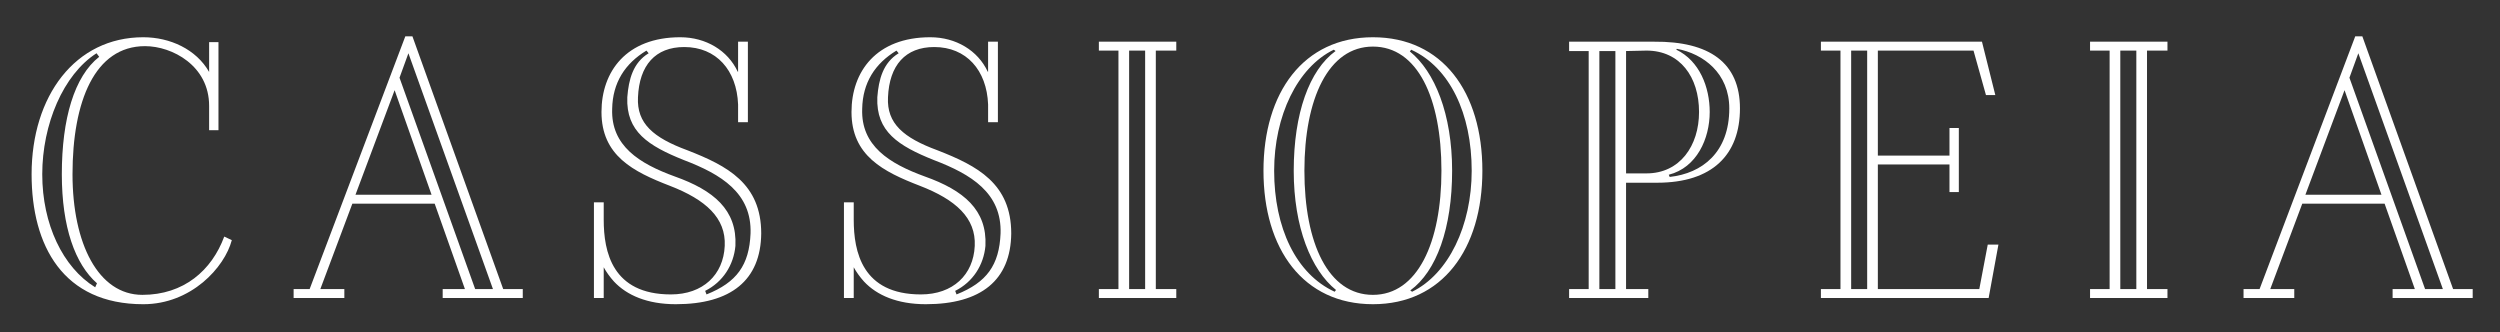 <?xml version="1.0" encoding="iso-8859-1"?>
<!-- Generator: Adobe Illustrator 22.0.1, SVG Export Plug-In . SVG Version: 6.00 Build 0)  -->
<svg version="1.1" id="Layer_1" xmlns="http://www.w3.org/2000/svg" xmlns:xlink="http://www.w3.org/1999/xlink" x="0px" y="0px"
	 width="216.655px" height="28.786px" viewBox="0 0 216.655 28.786" style="enable-background:new 0 0 216.655 28.786;"
	 xml:space="preserve">
<rect x="0" y="0" width="216.655" height="28.786" fill="#333333" stroke="none"/>
<g>
	<rect x="-21.257" y="3.615" style="fill:none;" width="258.575" height="39.612"/>
	<path style="fill:#FFFFFF;" d="M6.284,15.104c0,6.016,2.236,10.449,6.054,10.449c3.586,0,6.015-2.12,7.095-5.051l0.656,0.309
		c-0.617,2.352-3.509,5.553-7.673,5.553c-6.94,0-9.678-5.052-9.678-11.26c0-6.786,3.779-11.876,9.678-11.876
		c2.313,0,4.588,1.041,5.707,3.008V3.651h0.81v7.635h-0.81v-2.12c0-3.471-3.2-5.167-5.552-5.167
		C8.212,3.999,6.284,8.78,6.284,15.104z M8.366,4.615c-2.892,1.852-4.704,6.17-4.704,10.488s1.774,8.059,4.588,9.794l0.154-0.347
		c-1.889-1.658-3.046-4.858-3.046-9.447c0-4.819,1.08-8.482,3.239-10.18L8.366,4.615z"/>
	<path style="fill:#FFFFFF;" d="M45.304,25.052v0.771h-6.94v-0.771h1.928l-2.622-7.403h-7.134l-2.776,7.403h2.082v0.771h-4.396
		v-0.771h1.388L35.125,3.15h0.617l7.866,21.901H45.304z M30.806,16.877h6.594l-3.201-9.061L30.806,16.877z M34.623,6.736
		l6.555,18.315h1.542L35.394,4.615L34.623,6.736z"/>
	<path style="fill:#FFFFFF;" d="M63.964,3.613h0.849v6.979h-0.849V9.05c-0.115-2.969-1.889-4.974-4.666-4.974
		c-2.506,0-3.895,1.58-4.01,4.356c-0.116,2.275,1.349,3.509,4.28,4.589c3.47,1.35,6.401,2.892,6.401,7.211
		c-0.039,4.048-2.622,6.131-7.403,6.131c-2.468,0-4.242-0.771-5.36-1.967c-0.347-0.386-0.655-0.81-0.887-1.234v2.661h-0.848v-8.29
		h0.848v1.504c0,2.775,0.732,6.478,5.822,6.478c2.776,0,4.55-1.696,4.666-4.203c0.116-2.429-1.658-4.01-4.743-5.205
		c-3.2-1.234-5.938-2.622-5.938-6.401c0-3.509,2.159-6.478,6.825-6.478c2.236,0,4.125,1.156,4.974,2.969l0.039,0.039V3.613z
		 M59.26,13.87c-3.084-1.234-5.013-2.468-4.897-5.438c0.116-1.542,0.501-3.007,1.851-3.817l-0.193-0.231
		C54.17,5.502,53.09,7.16,53.052,9.436c-0.116,3.2,2.352,4.742,5.437,5.861c3.354,1.195,5.398,2.892,5.244,6.015
		c-0.154,1.658-1.08,3.123-2.622,3.895l0.116,0.309c2.622-1.041,3.702-2.545,3.817-5.282C65.16,16.723,62.499,15.104,59.26,13.87z"
		/>
	<path style="fill:#FFFFFF;" d="M85.631,3.613h0.849v6.979h-0.849V9.05c-0.115-2.969-1.889-4.974-4.666-4.974
		c-2.506,0-3.895,1.58-4.01,4.356c-0.115,2.275,1.35,3.509,4.28,4.589c3.47,1.35,6.401,2.892,6.401,7.211
		c-0.039,4.048-2.622,6.131-7.403,6.131c-2.468,0-4.242-0.771-5.36-1.967c-0.347-0.386-0.655-0.81-0.887-1.234v2.661h-0.848v-8.29
		h0.848v1.504c0,2.775,0.732,6.478,5.822,6.478c2.776,0,4.55-1.696,4.666-4.203c0.116-2.429-1.658-4.01-4.743-5.205
		c-3.2-1.234-5.938-2.622-5.938-6.401c0-3.509,2.159-6.478,6.825-6.478c2.236,0,4.125,1.156,4.974,2.969l0.038,0.039V3.613z
		 M80.927,13.87c-3.084-1.234-5.013-2.468-4.897-5.438c0.116-1.542,0.501-3.007,1.851-3.817l-0.193-0.231
		c-1.851,1.118-2.931,2.776-2.969,5.052c-0.116,3.2,2.352,4.742,5.437,5.861c3.354,1.195,5.398,2.892,5.244,6.015
		c-0.154,1.658-1.08,3.123-2.622,3.895l0.116,0.309c2.622-1.041,3.702-2.545,3.817-5.282C86.827,16.723,84.167,15.104,80.927,13.87z
		"/>
	<path style="fill:#FFFFFF;" d="M101.939,3.613v0.771h-1.774v20.668h1.774v0.771H95.23v-0.771h1.697V4.384H95.23V3.613H101.939z
		 M97.852,25.052h1.388V4.384h-1.388V25.052z"/>
	<path style="fill:#FFFFFF;" d="M109.495,14.795c0-6.786,3.471-11.567,9.486-11.567c6.015,0,9.485,4.742,9.485,11.567
		c0,6.786-3.471,11.568-9.485,11.568C112.965,26.363,109.495,21.62,109.495,14.795z M115.665,25.283l0.115-0.154
		c-2.159-1.735-3.663-5.437-3.663-10.334c0-4.974,1.35-8.714,3.625-10.372l-0.154-0.116c-3.162,1.543-5.167,5.746-5.167,10.488
		C110.42,19.73,112.31,23.741,115.665,25.283z M113.042,14.795c0,6.324,2.082,10.758,5.938,10.758c3.855,0,5.938-4.511,5.938-10.758
		c0-6.323-2.082-10.758-5.938-10.758C115.125,4.037,113.042,8.549,113.042,14.795z M122.296,4.307l-0.115,0.154
		c2.159,1.735,3.663,5.438,3.663,10.334c0,4.975-1.35,8.715-3.625,10.373l0.154,0.115c3.162-1.542,5.167-5.745,5.167-10.488
		C127.541,9.859,125.651,5.85,122.296,4.307z"/>
	<path style="fill:#FFFFFF;" d="M142.845,25.052v0.771h-6.863v-0.771h1.696V4.423h-1.696v-0.81h7.365
		c4.781-0.039,7.441,1.813,7.441,5.783c0,4.011-2.391,6.439-7.172,6.439h-2.699v9.216H142.845z M138.604,25.052h1.389V4.423h-1.389
		V25.052z M142.691,15.026c2.893,0,4.551-2.391,4.551-5.321c0-3.046-1.658-5.321-4.551-5.321l-1.773,0.039v10.604H142.691z
		 M145.313,4.23l-0.038,0.076c2.005,0.965,2.892,3.239,2.892,5.398c0,2.313-1.118,4.82-3.547,5.438l0.077,0.192
		c2.814-0.309,5.167-2.121,5.167-5.938C149.864,6.351,147.626,4.654,145.313,4.23z"/>
	<path style="fill:#FFFFFF;" d="M173.188,21.196l-0.848,4.627h-14.537v-0.771h1.696V4.384h-1.696V3.613h13.958l1.157,4.627h-0.81
		l-1.08-3.856h-8.29v9.101h6.208v-2.391h0.81v5.552h-0.81v-2.391h-6.208v10.797h8.792l0.732-3.855H173.188z M161.813,25.052V4.384
		h-1.388v20.668H161.813z"/>
	<path style="fill:#FFFFFF;" d="M187.837,3.613v0.771h-1.773v20.668h1.773v0.771h-6.709v-0.771h1.696V4.384h-1.696V3.613H187.837z
		 M183.75,25.052h1.389V4.384h-1.389V25.052z"/>
	<path style="fill:#FFFFFF;" d="M214.288,25.052v0.771h-6.94v-0.771h1.928l-2.622-7.403h-7.134l-2.776,7.403h2.082v0.771h-4.396
		v-0.771h1.389l8.29-21.901h0.617l7.865,21.901H214.288z M199.79,16.877h6.593l-3.2-9.061L199.79,16.877z M203.607,6.736
		l6.555,18.315h1.542l-7.326-20.437L203.607,6.736z"/>
</g>
<g>
</g>
<g>
</g>
<g>
</g>
<g>
</g>
<g>
</g>
<g>
</g>
</svg>
